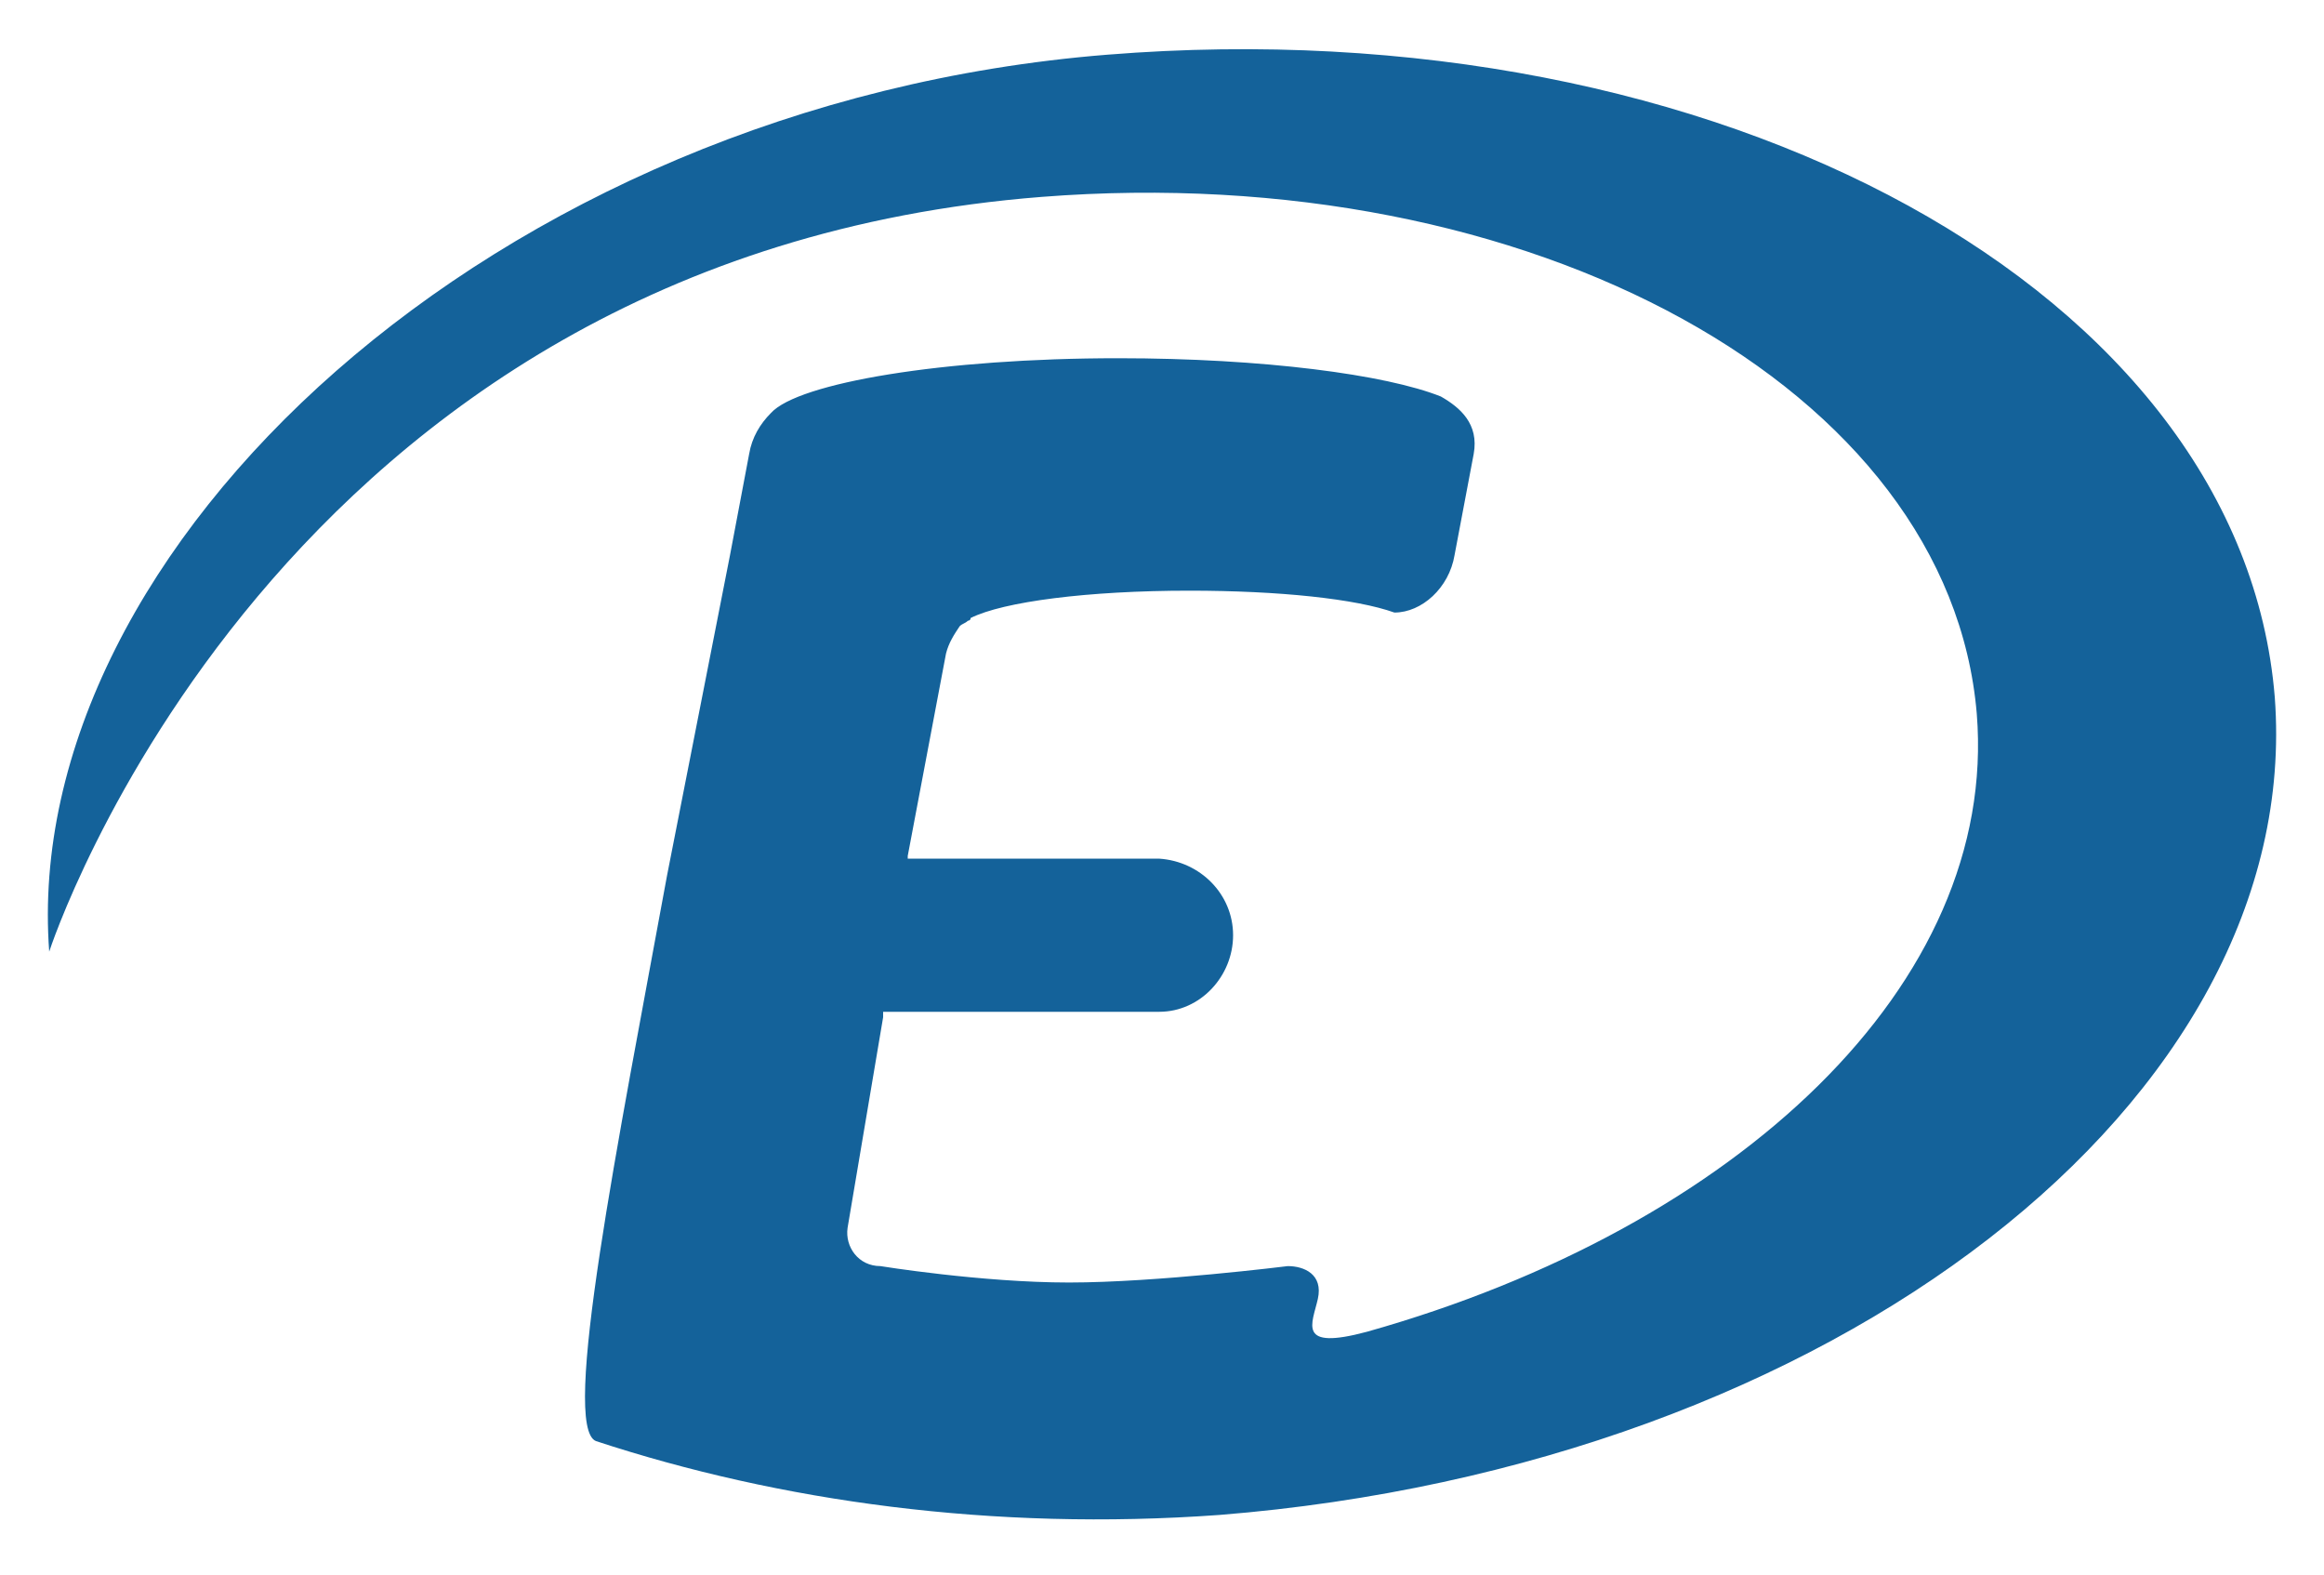 <?xml version="1.0" encoding="utf-8"?>
<!-- Generator: Adobe Illustrator 26.0.3, SVG Export Plug-In . SVG Version: 6.00 Build 0)  -->
<svg version="1.1" id="Calque_1" xmlns="http://www.w3.org/2000/svg" xmlns:xlink="http://www.w3.org/1999/xlink" x="0px" y="0px"
	 viewBox="0 0 85 57.6" style="enable-background:new 0 0 85 57.6;" xml:space="preserve">
<style type="text/css">
	.st0{fill:#14629A;}
</style>
<path class="st0" d="M83.2,25.5C82,10.7,62.9,0.2,40.5,2C18,3.8,0.7,20.1,1.8,34.8c0,0,8.2-25.4,36.3-27.6
	c17.9-1.4,33.2,7,34.2,18.9C73.1,36,63.5,44.9,50,48.7c-2.6,0.7-2-0.3-1.8-1.2c0.2-0.9-0.5-1.2-1.1-1.2c0,0-4.8,0.6-8,0.6
	c-3.2,0-6.9-0.6-6.9-0.6c-0.8,0-1.3-0.7-1.2-1.4l1.3-7.7l0-0.2h10h0h0h0.1l0,0c1.5,0,2.7-1.3,2.7-2.8s-1.2-2.7-2.7-2.8l0,0h-9.2
	l0-0.1l1.4-7.4c0.1-0.4,0.3-0.7,0.5-1c0.1-0.1,0.2-0.1,0.3-0.2c0,0,0.1,0,0.1-0.1c1.2-0.6,4.3-1,8-1c3.3,0,6.1,0.3,7.5,0.8
	c0,0,0,0,0,0c1,0,2-0.9,2.2-2.1l0.7-3.7c0.2-1.1-0.5-1.7-1.2-2.1c-2-0.8-6.5-1.4-11.8-1.4c-6.4,0-11.7,0.9-12.7,2
	c-0.4,0.4-0.7,0.9-0.8,1.5l-0.7,3.7L24.4,32c-1.8,9.8-3.9,20.2-2.6,20.7c6.7,2.2,14.5,3.3,22.8,2.7C67.1,53.6,84.3,40.2,83.2,25.5z"
	/>
</svg>
